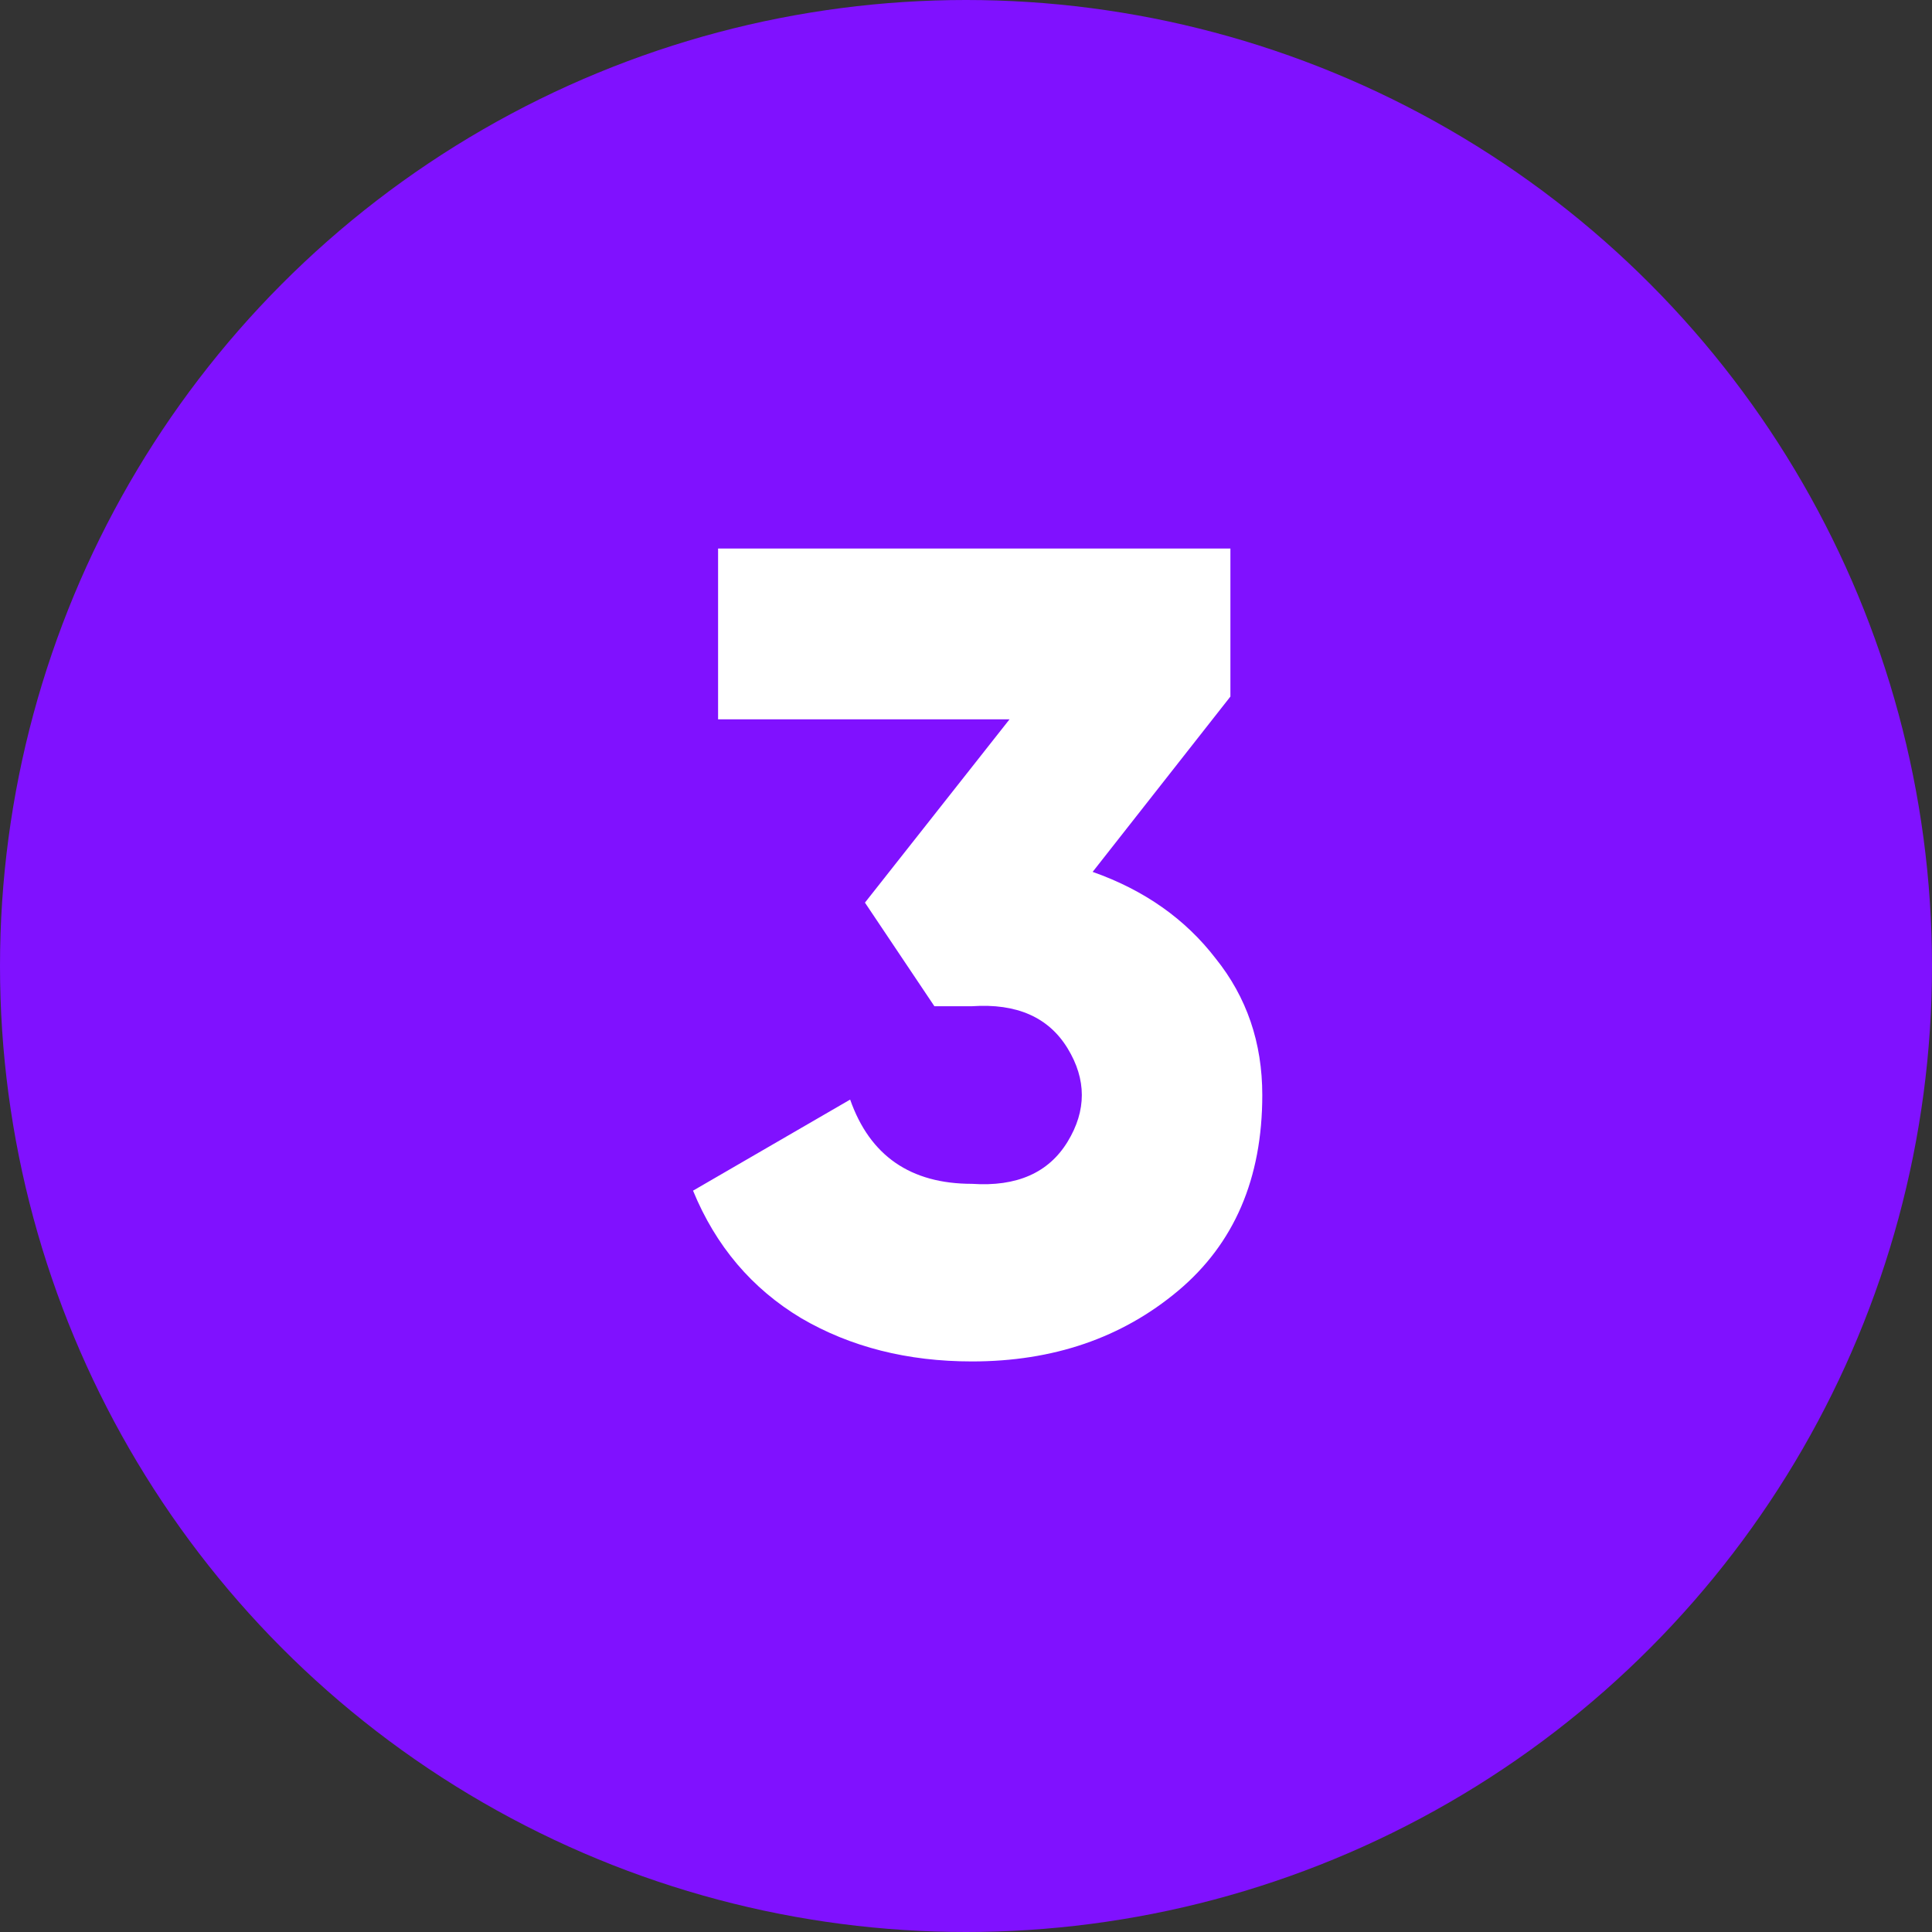 <svg width="56" height="56" viewBox="0 0 56 56" fill="none" xmlns="http://www.w3.org/2000/svg">
<rect x="0" y="0" width="56" height="56" fill="#333333" stroke="none"/>
<circle cx="28" cy="28" r="28" fill="#8011FF"/>
<path d="M35.664 20.19L31.671 25.272C33.167 25.8 34.355 26.636 35.235 27.78C36.137 28.902 36.588 30.222 36.588 31.74C36.588 34.16 35.774 36.052 34.146 37.416C32.518 38.78 30.527 39.462 28.173 39.462C26.303 39.462 24.653 39.044 23.223 38.208C21.793 37.35 20.748 36.118 20.088 34.512L24.642 31.872C25.214 33.5 26.391 34.314 28.173 34.314C29.471 34.402 30.395 33.995 30.945 33.093C31.495 32.191 31.495 31.289 30.945 30.387C30.395 29.485 29.471 29.078 28.173 29.166H27.084L25.071 26.163L29.262 20.85H20.814V15.9H35.664V20.19Z" fill="white"/>
</svg>
